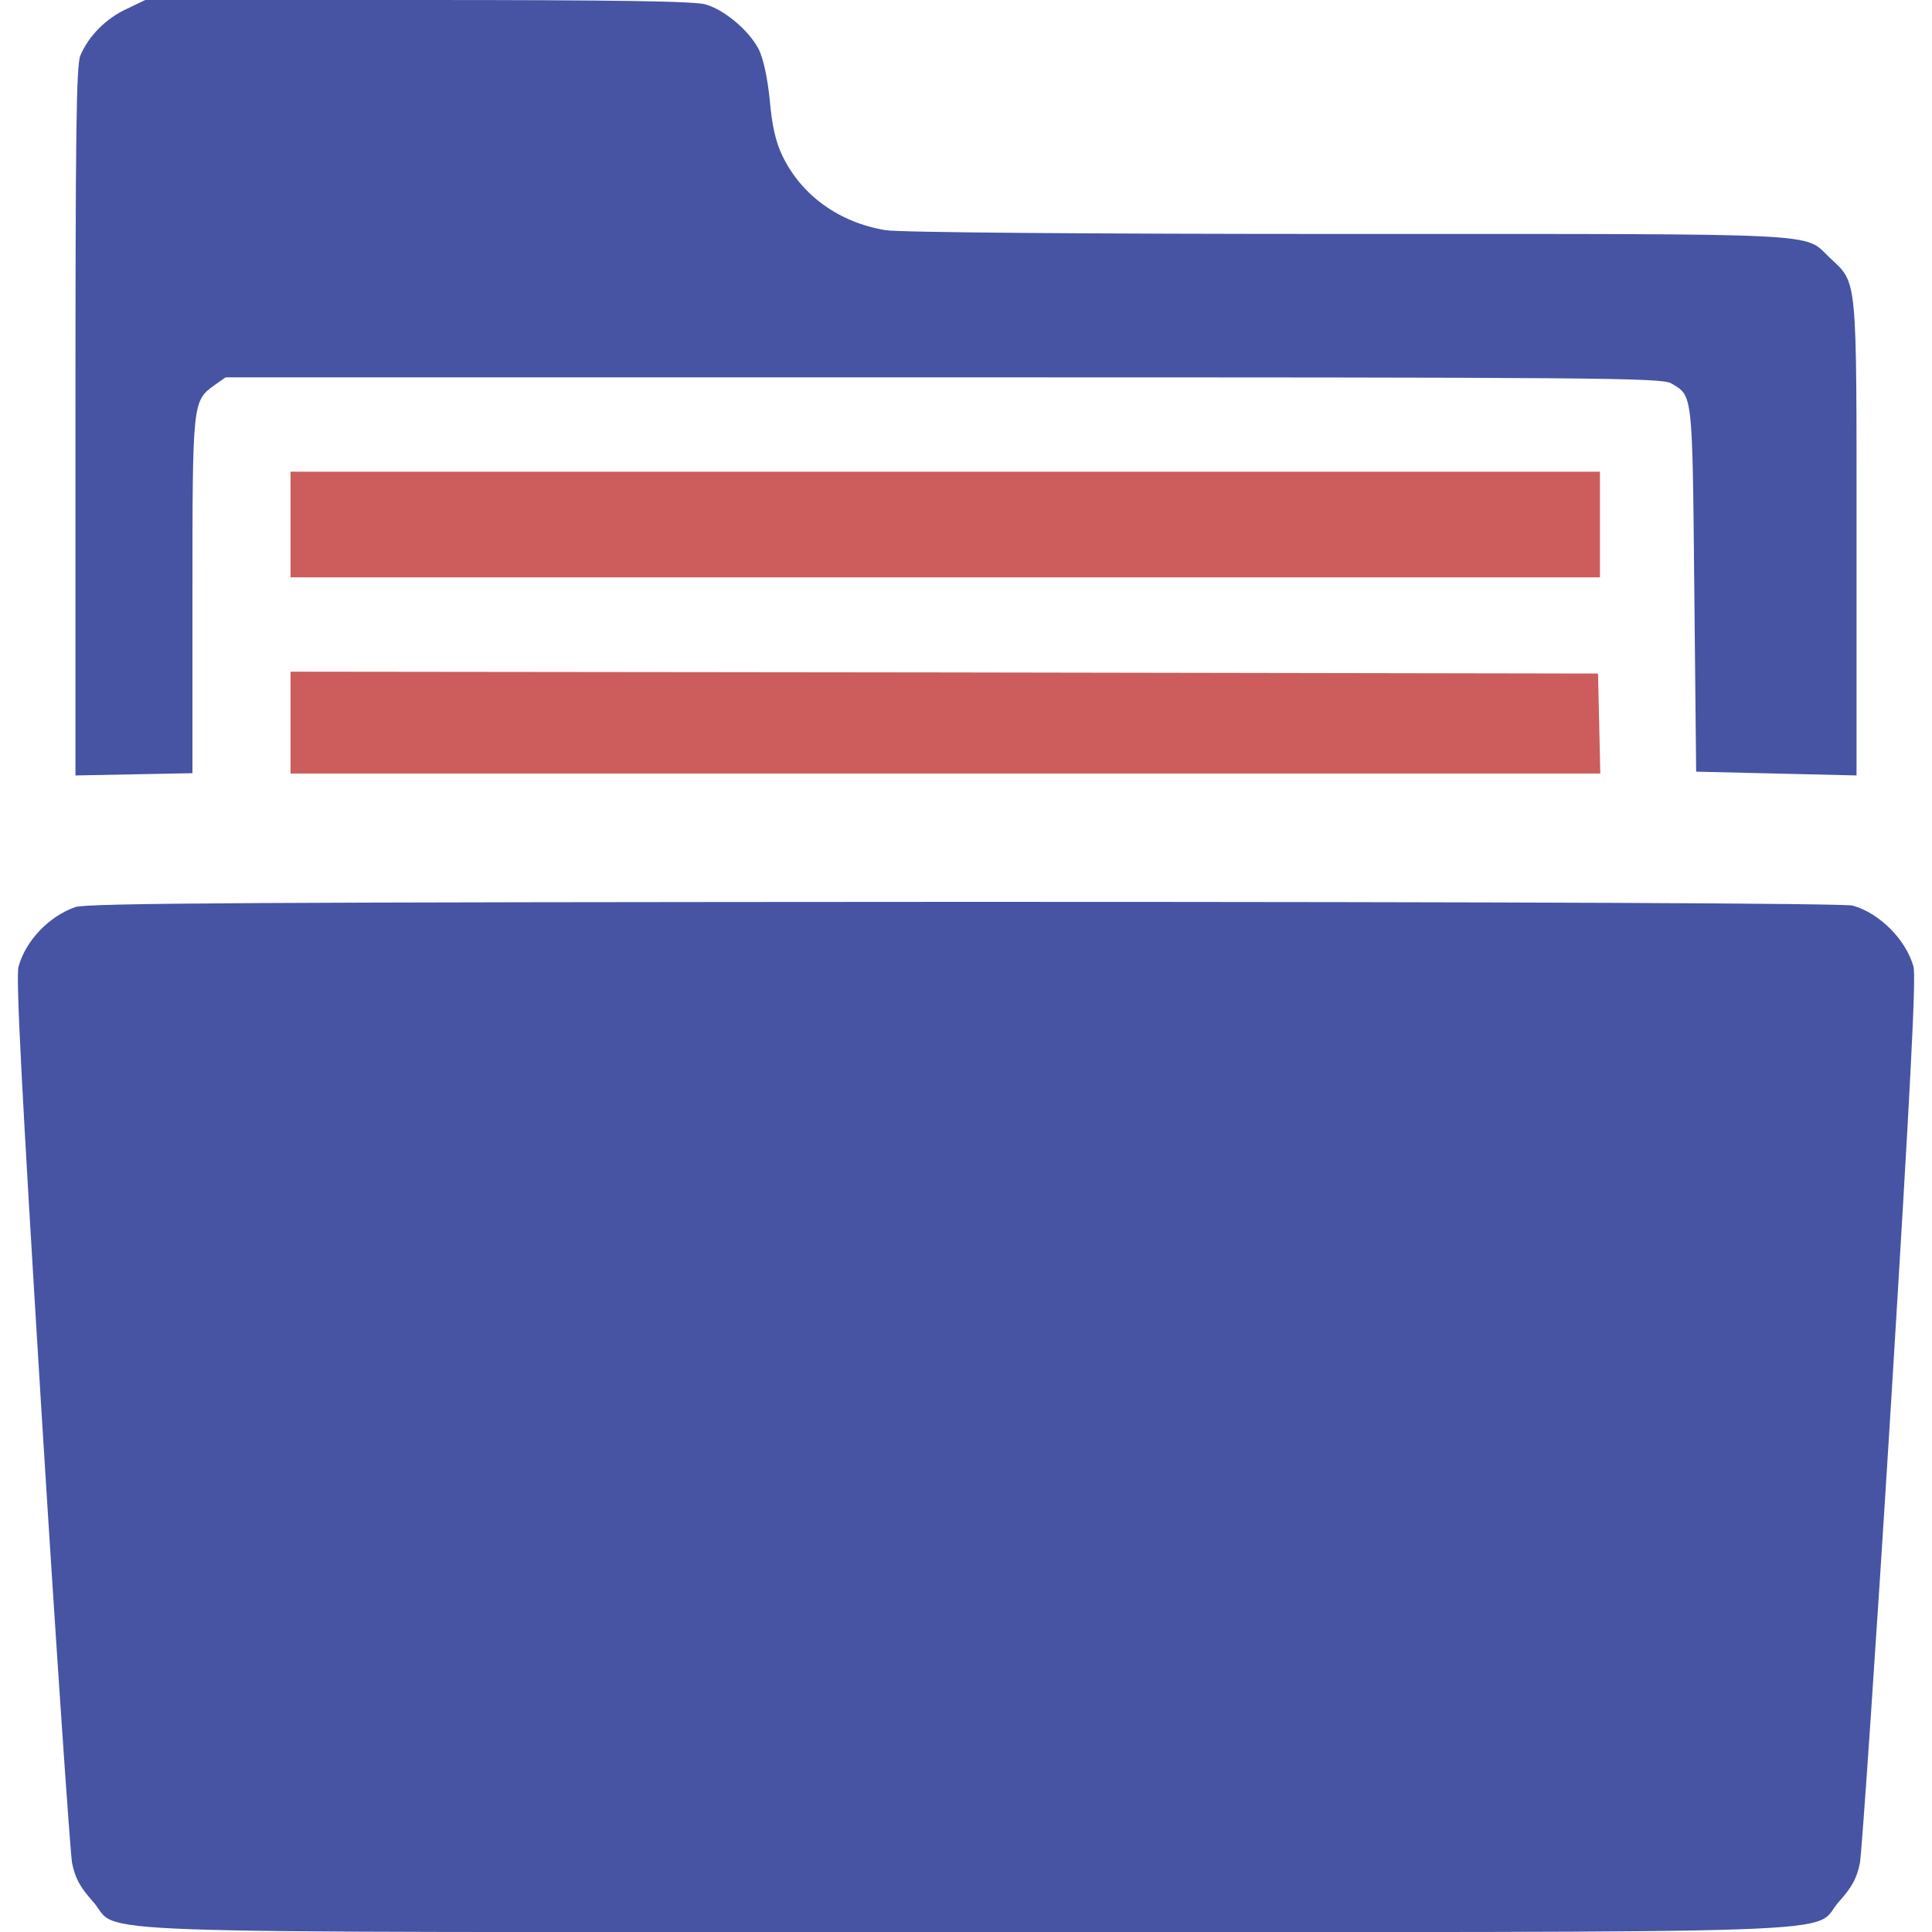<?xml version="1.0" encoding="UTF-8"?> <svg xmlns="http://www.w3.org/2000/svg" width="70" height="70" viewBox="0 0 70 70" fill="none"> <g clip-path="url(#clip0_1080_634)"> <path d="M4.58 0.328C3.842 0.67 3.213 1.299 2.912 2.01C2.762 2.365 2.734 4.826 2.734 15.271V28.096L4.854 28.055L6.973 28.014V21.588C6.973 14.56 6.973 14.533 7.766 13.959L8.176 13.672H34.18C57.887 13.672 60.211 13.685 60.553 13.891C61.332 14.355 61.318 14.15 61.387 21.328L61.455 27.959L64.367 28.027L67.266 28.096V19.482C67.266 9.871 67.307 10.295 66.295 9.338C65.324 8.422 66.473 8.477 48.85 8.477C39.375 8.477 32.553 8.422 32.088 8.34C30.42 8.066 29.053 7.096 28.355 5.66C28.109 5.154 27.973 4.58 27.891 3.637C27.809 2.816 27.658 2.133 27.494 1.791C27.139 1.107 26.264 0.369 25.58 0.164C25.211 0.041 22.271 0 15.162 0H5.264L4.58 0.328Z" fill="#4654A3"></path> <path d="M10.527 19.004V20.918H34.248H57.969V19.004V17.09H34.248H10.527V19.004Z" fill="#CD5C5C"></path> <path d="M10.527 26.182V28.027H34.248H57.982L57.941 26.209L57.9 24.404L34.221 24.363L10.527 24.336V26.182Z" fill="#CD5C5C"></path> <path d="M2.721 32.867C1.764 33.209 0.93 34.084 0.67 35.027C0.574 35.424 0.779 39.389 1.504 51.16C2.037 59.76 2.543 67.102 2.611 67.498C2.721 68.045 2.898 68.373 3.363 68.892C4.457 70.109 1.395 70 35 70C68.606 70 65.543 70.109 66.637 68.892C67.102 68.373 67.279 68.045 67.389 67.498C67.457 67.102 67.963 59.76 68.496 51.16C69.221 39.389 69.426 35.424 69.33 35.027C69.057 34.043 68.1 33.086 67.129 32.812C66.828 32.73 55.33 32.676 34.932 32.676C9.229 32.689 3.117 32.717 2.721 32.867Z" fill="#4654A3"></path> </g> <defs> <clipPath id="clip0_1080_634"> <rect width="70" height="70" fill="white"></rect> </clipPath> </defs> </svg> 